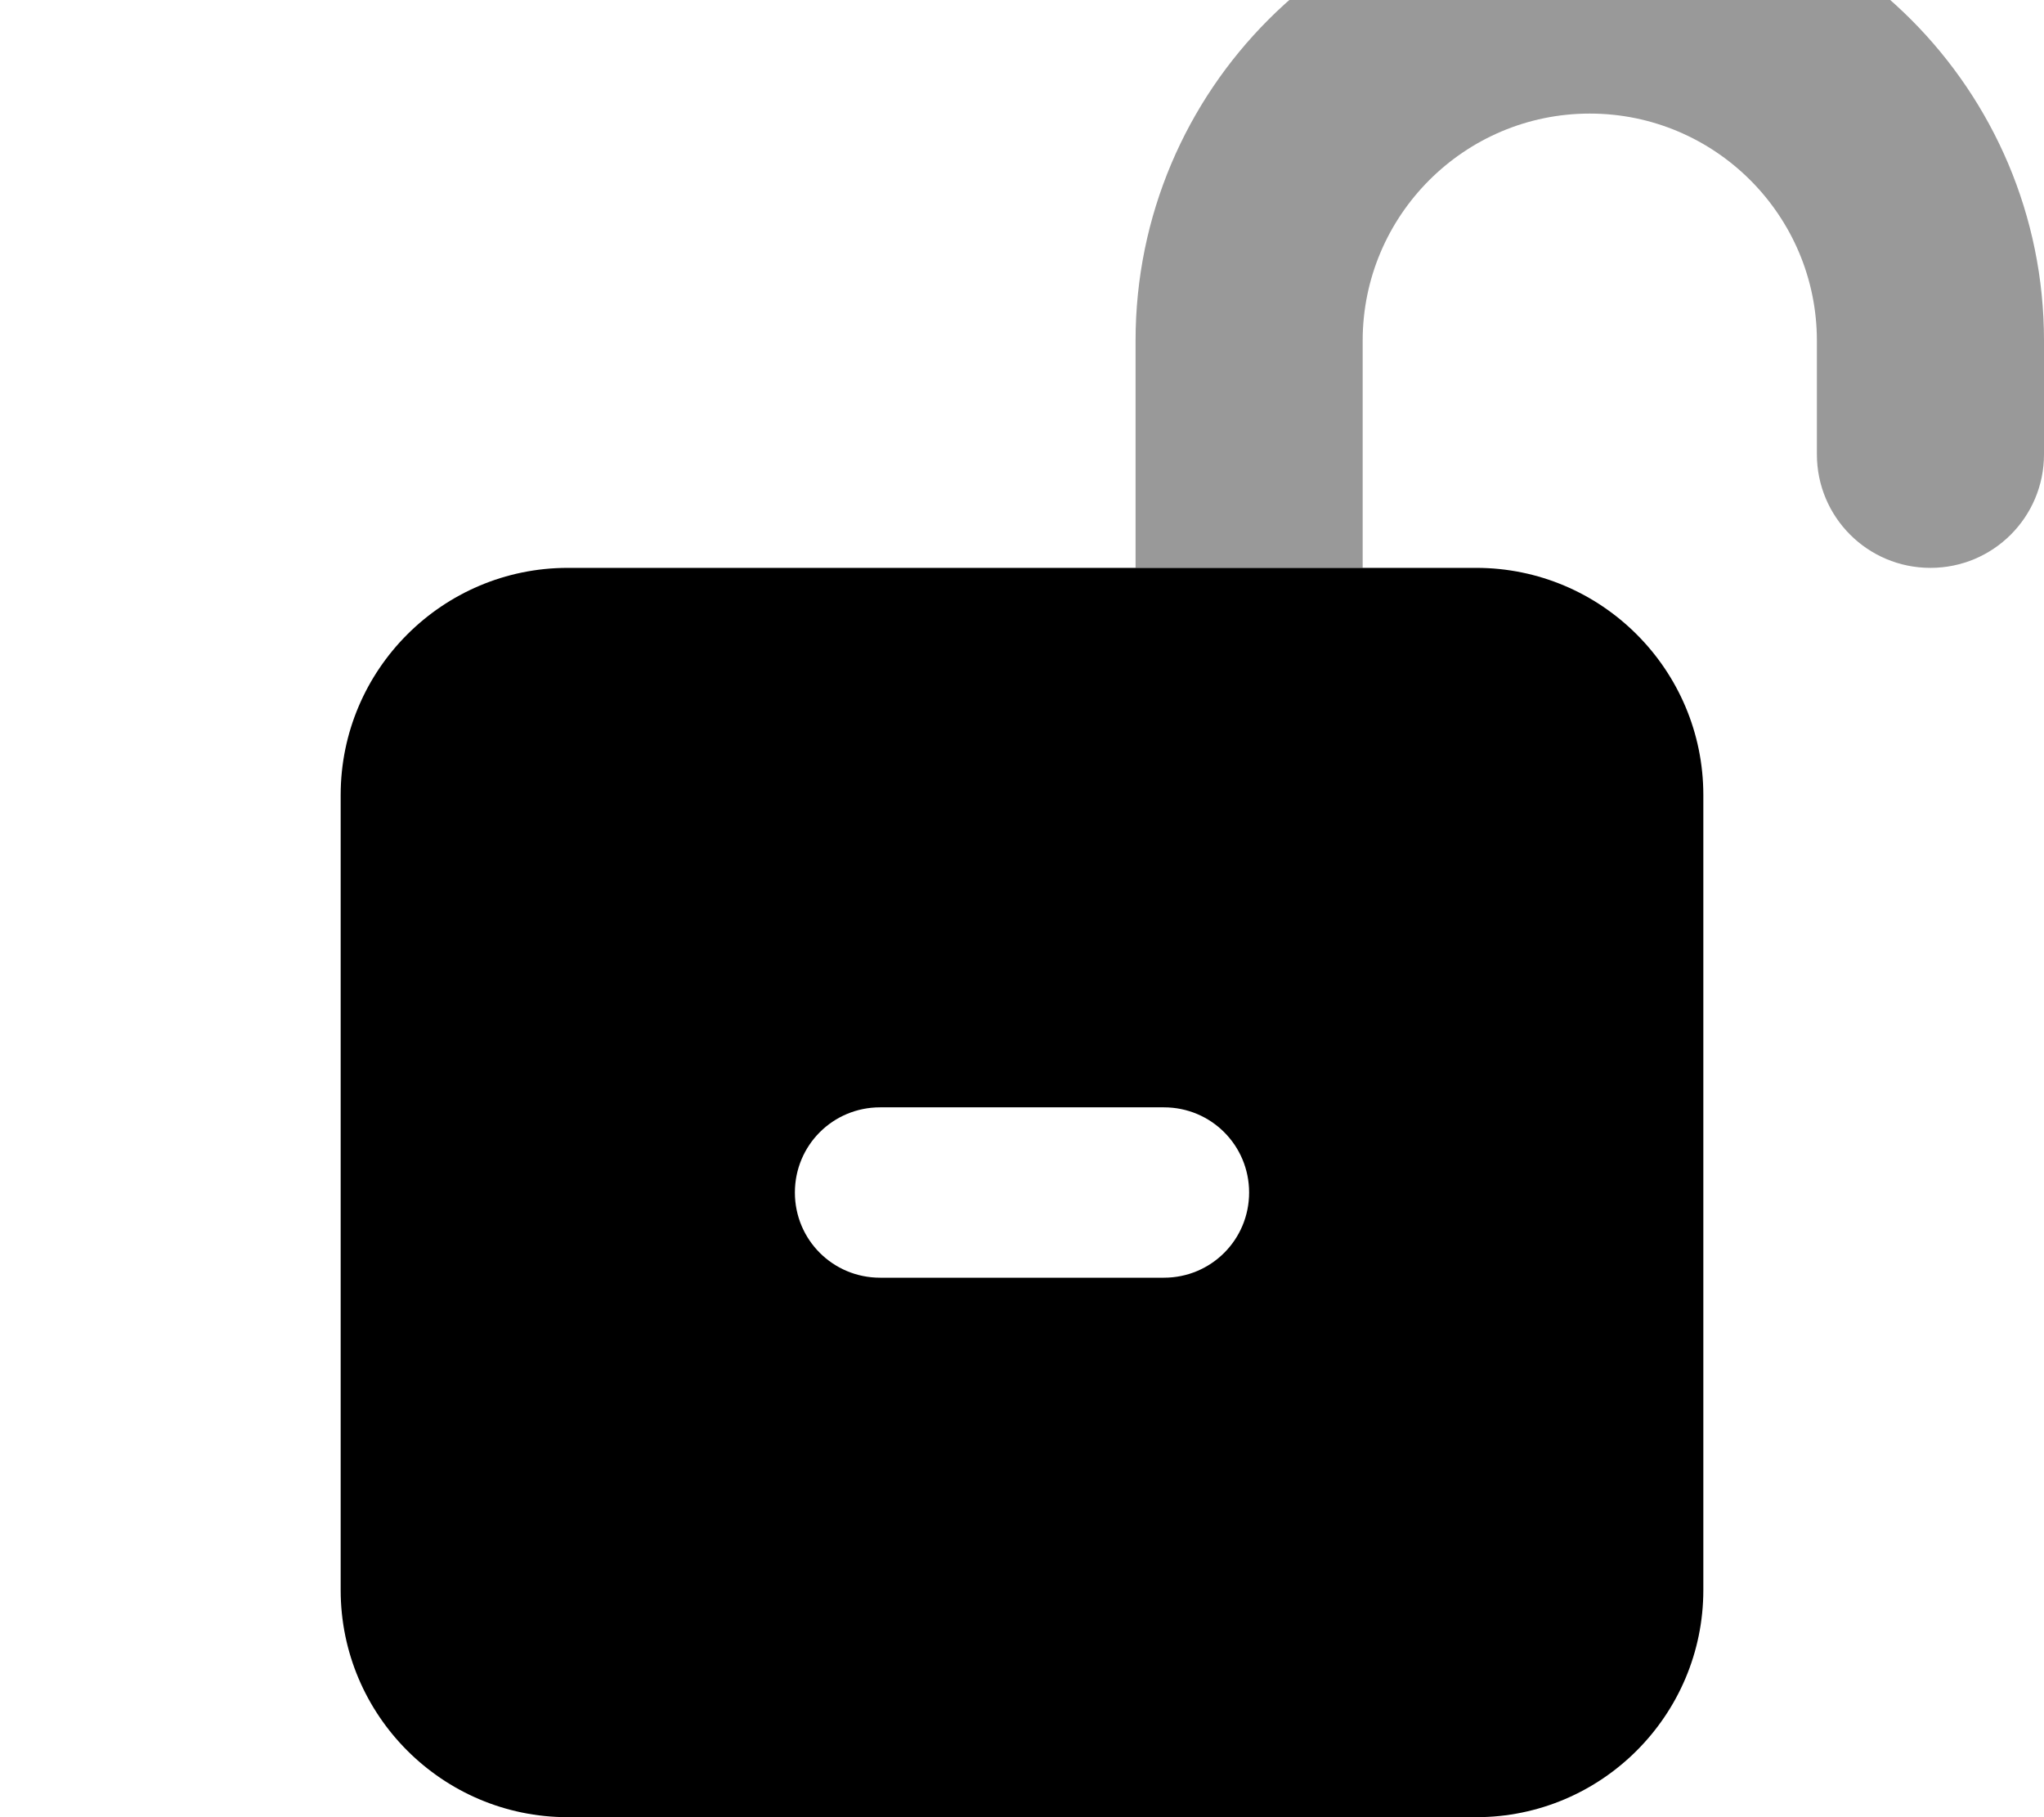 <svg xmlns="http://www.w3.org/2000/svg" viewBox="0 0 576 512"><!--! Font Awesome Pro 7.0.0 by @fontawesome - https://fontawesome.com License - https://fontawesome.com/license (Commercial License) Copyright 2025 Fonticons, Inc. --><path opacity=".4" fill="currentColor" d="M320 96l0 64 64 0 0-64c0-35.3 28.7-64 64-64s64 28.7 64 64l0 32c0 17.7 14.3 32 32 32s32-14.3 32-32l0-32c0-70.7-57.3-128-128-128S320 25.3 320 96z"/><path fill="currentColor" d="M160 160c-35.3 0-64 28.7-64 64l0 224c0 35.3 28.7 64 64 64l256 0c35.3 0 64-28.7 64-64l0-224c0-35.3-28.7-64-64-64l-256 0zM328 360l-80 0c-13.3 0-24-10.7-24-24s10.7-24 24-24l80 0c13.3 0 24 10.7 24 24s-10.7 24-24 24z"/></svg>